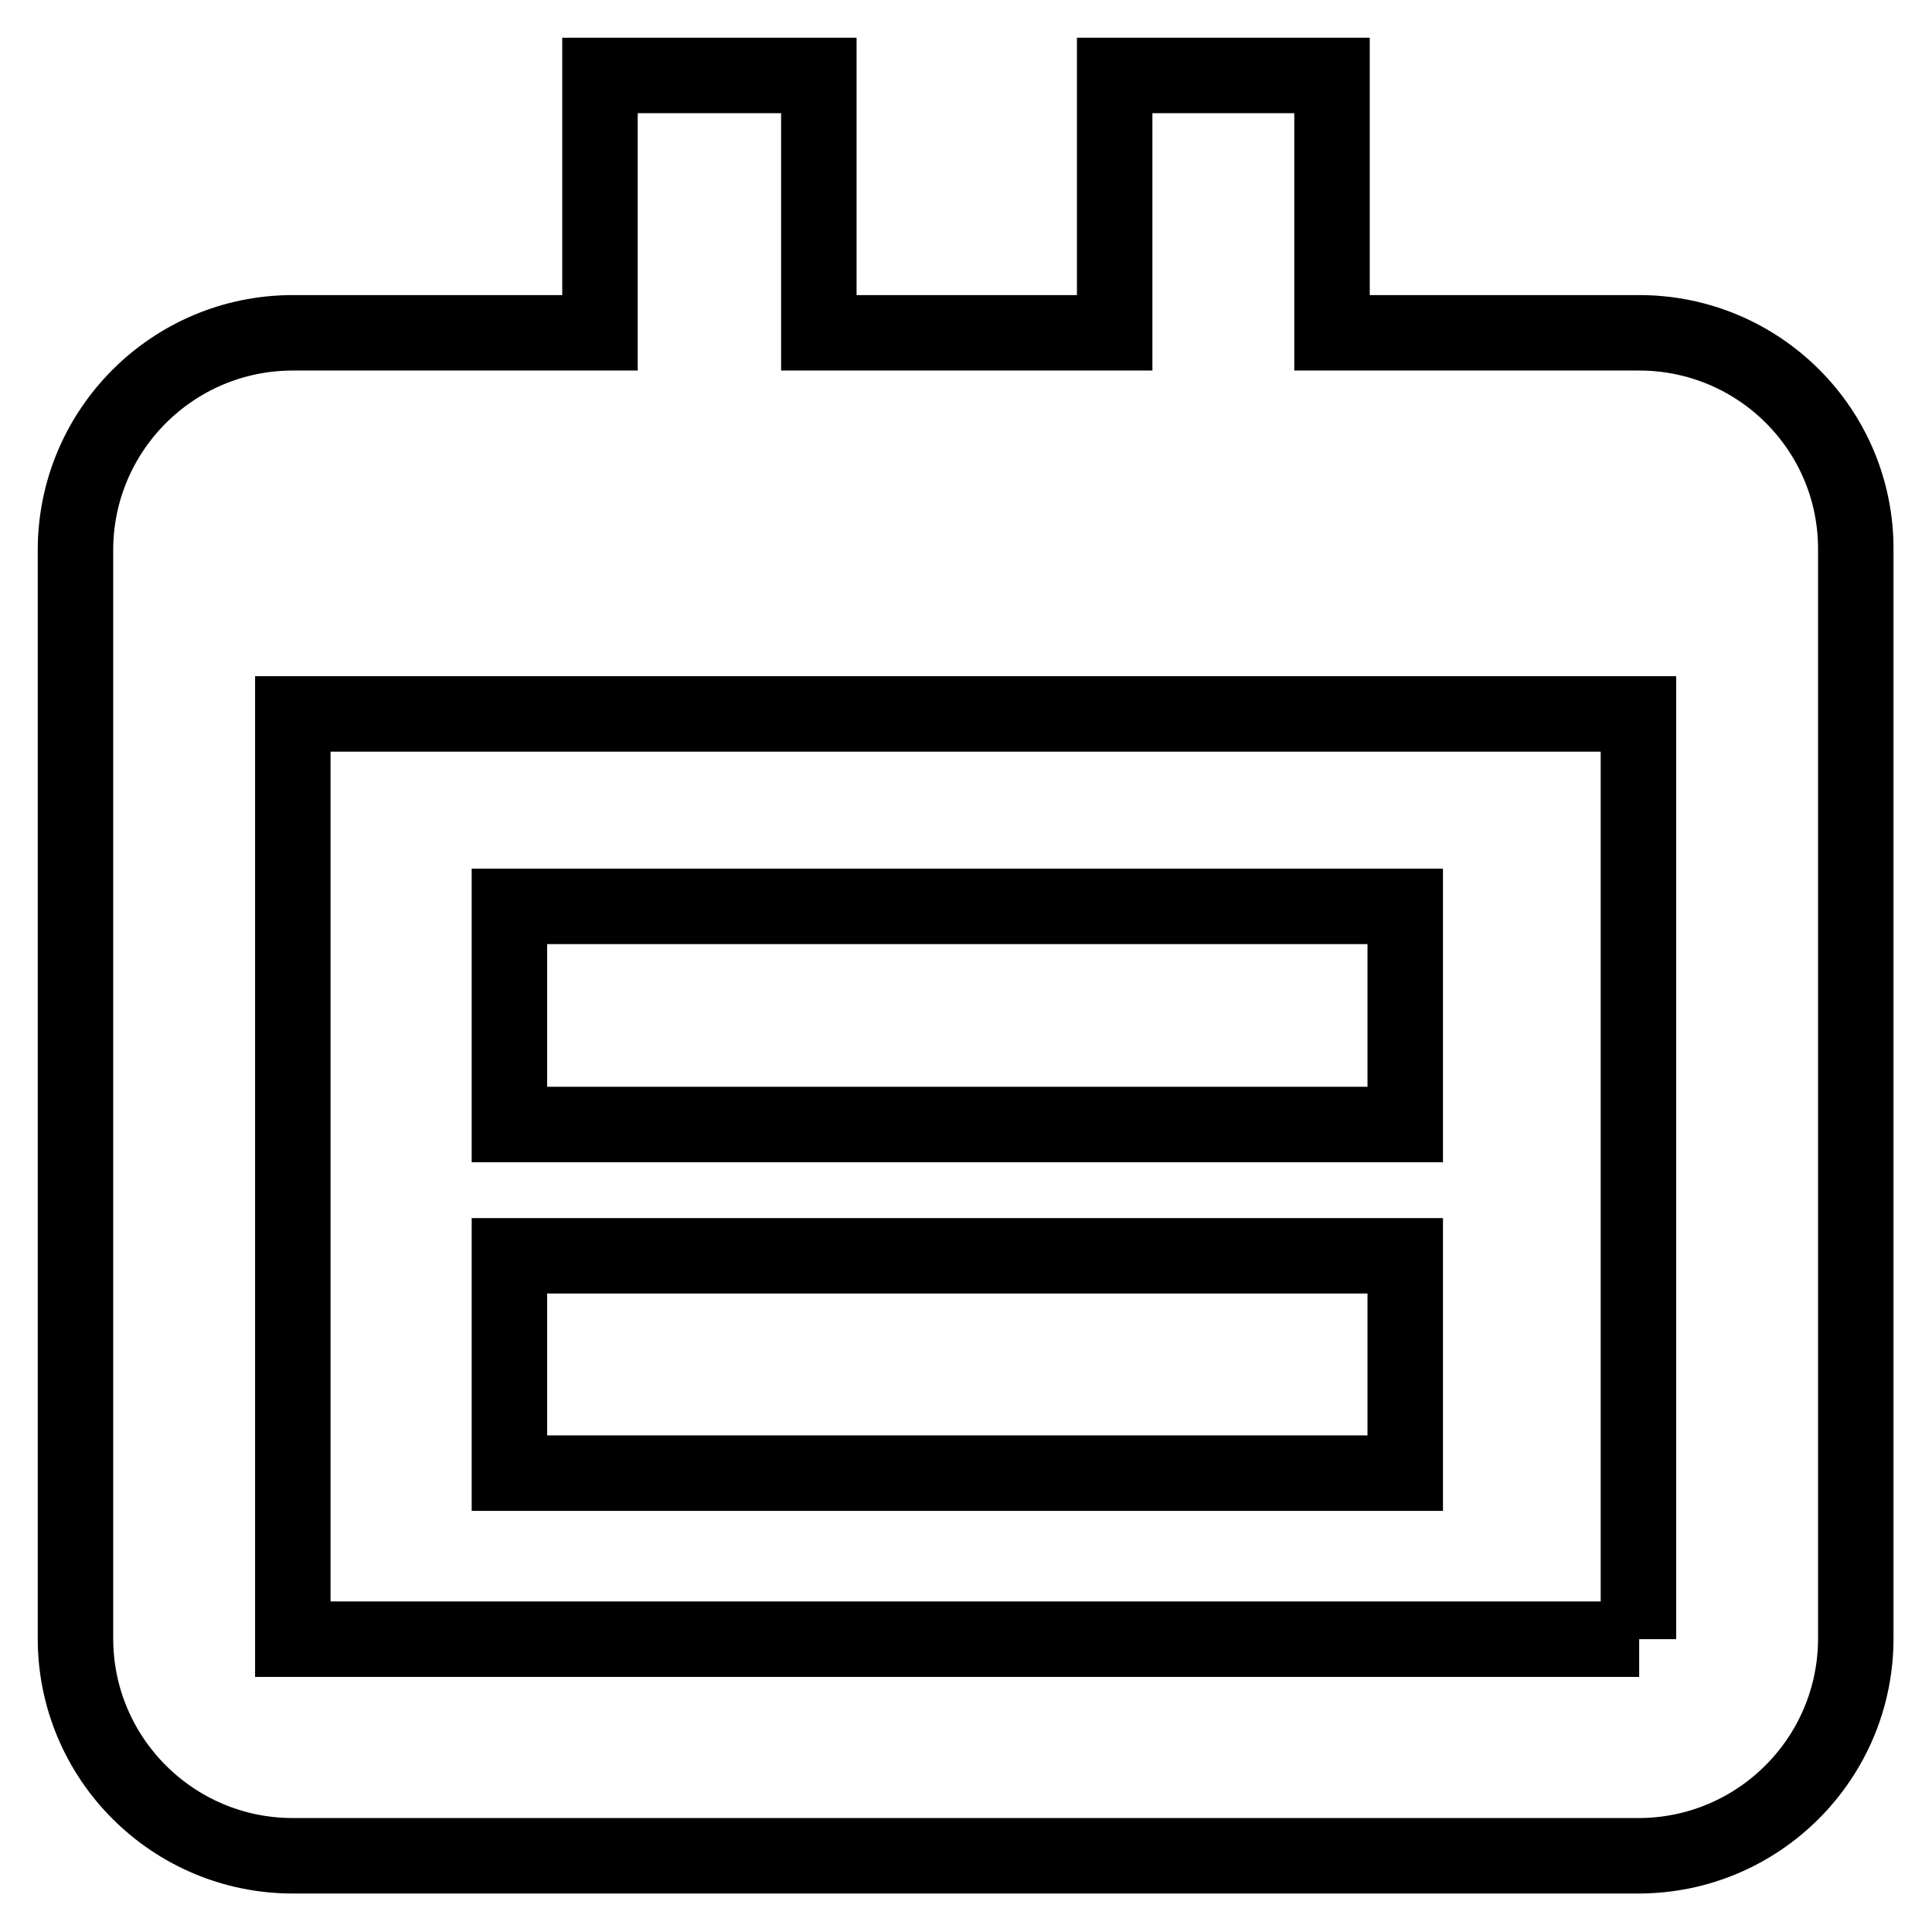 <?xml version="1.0" encoding="utf-8"?>
<!-- Svg Vector Icons : http://www.onlinewebfonts.com/icon -->
<!DOCTYPE svg PUBLIC "-//W3C//DTD SVG 1.1//EN" "http://www.w3.org/Graphics/SVG/1.1/DTD/svg11.dtd">
<svg version="1.1" xmlns="http://www.w3.org/2000/svg" xmlns:xlink="http://www.w3.org/1999/xlink" x="0px" y="0px" viewBox="0 0 256 256" enable-background="new 0 0 256 256" xml:space="preserve">
<g> <path stroke-width="10" fill-opacity="0" stroke="#000000"  d="M67.5,120.1h118.7V149H67.5V120.1z M67.5,166.4h118.7v28.8H67.5V166.4z M217.2,44.1h-40.7V10h-28.8v34.1 h-39.2V10H79.5v34.1H38.8C22.9,44.1,10,57,10,72.9v144.2c0,15.9,12.9,28.8,28.8,28.8h178.3c15.9,0,28.8-12.9,28.8-28.8V72.9 C246,57,233.1,44.1,217.2,44.1L217.2,44.1z M217.2,217.2H38.8V94.6h178.3V217.2z"/></g>
</svg>